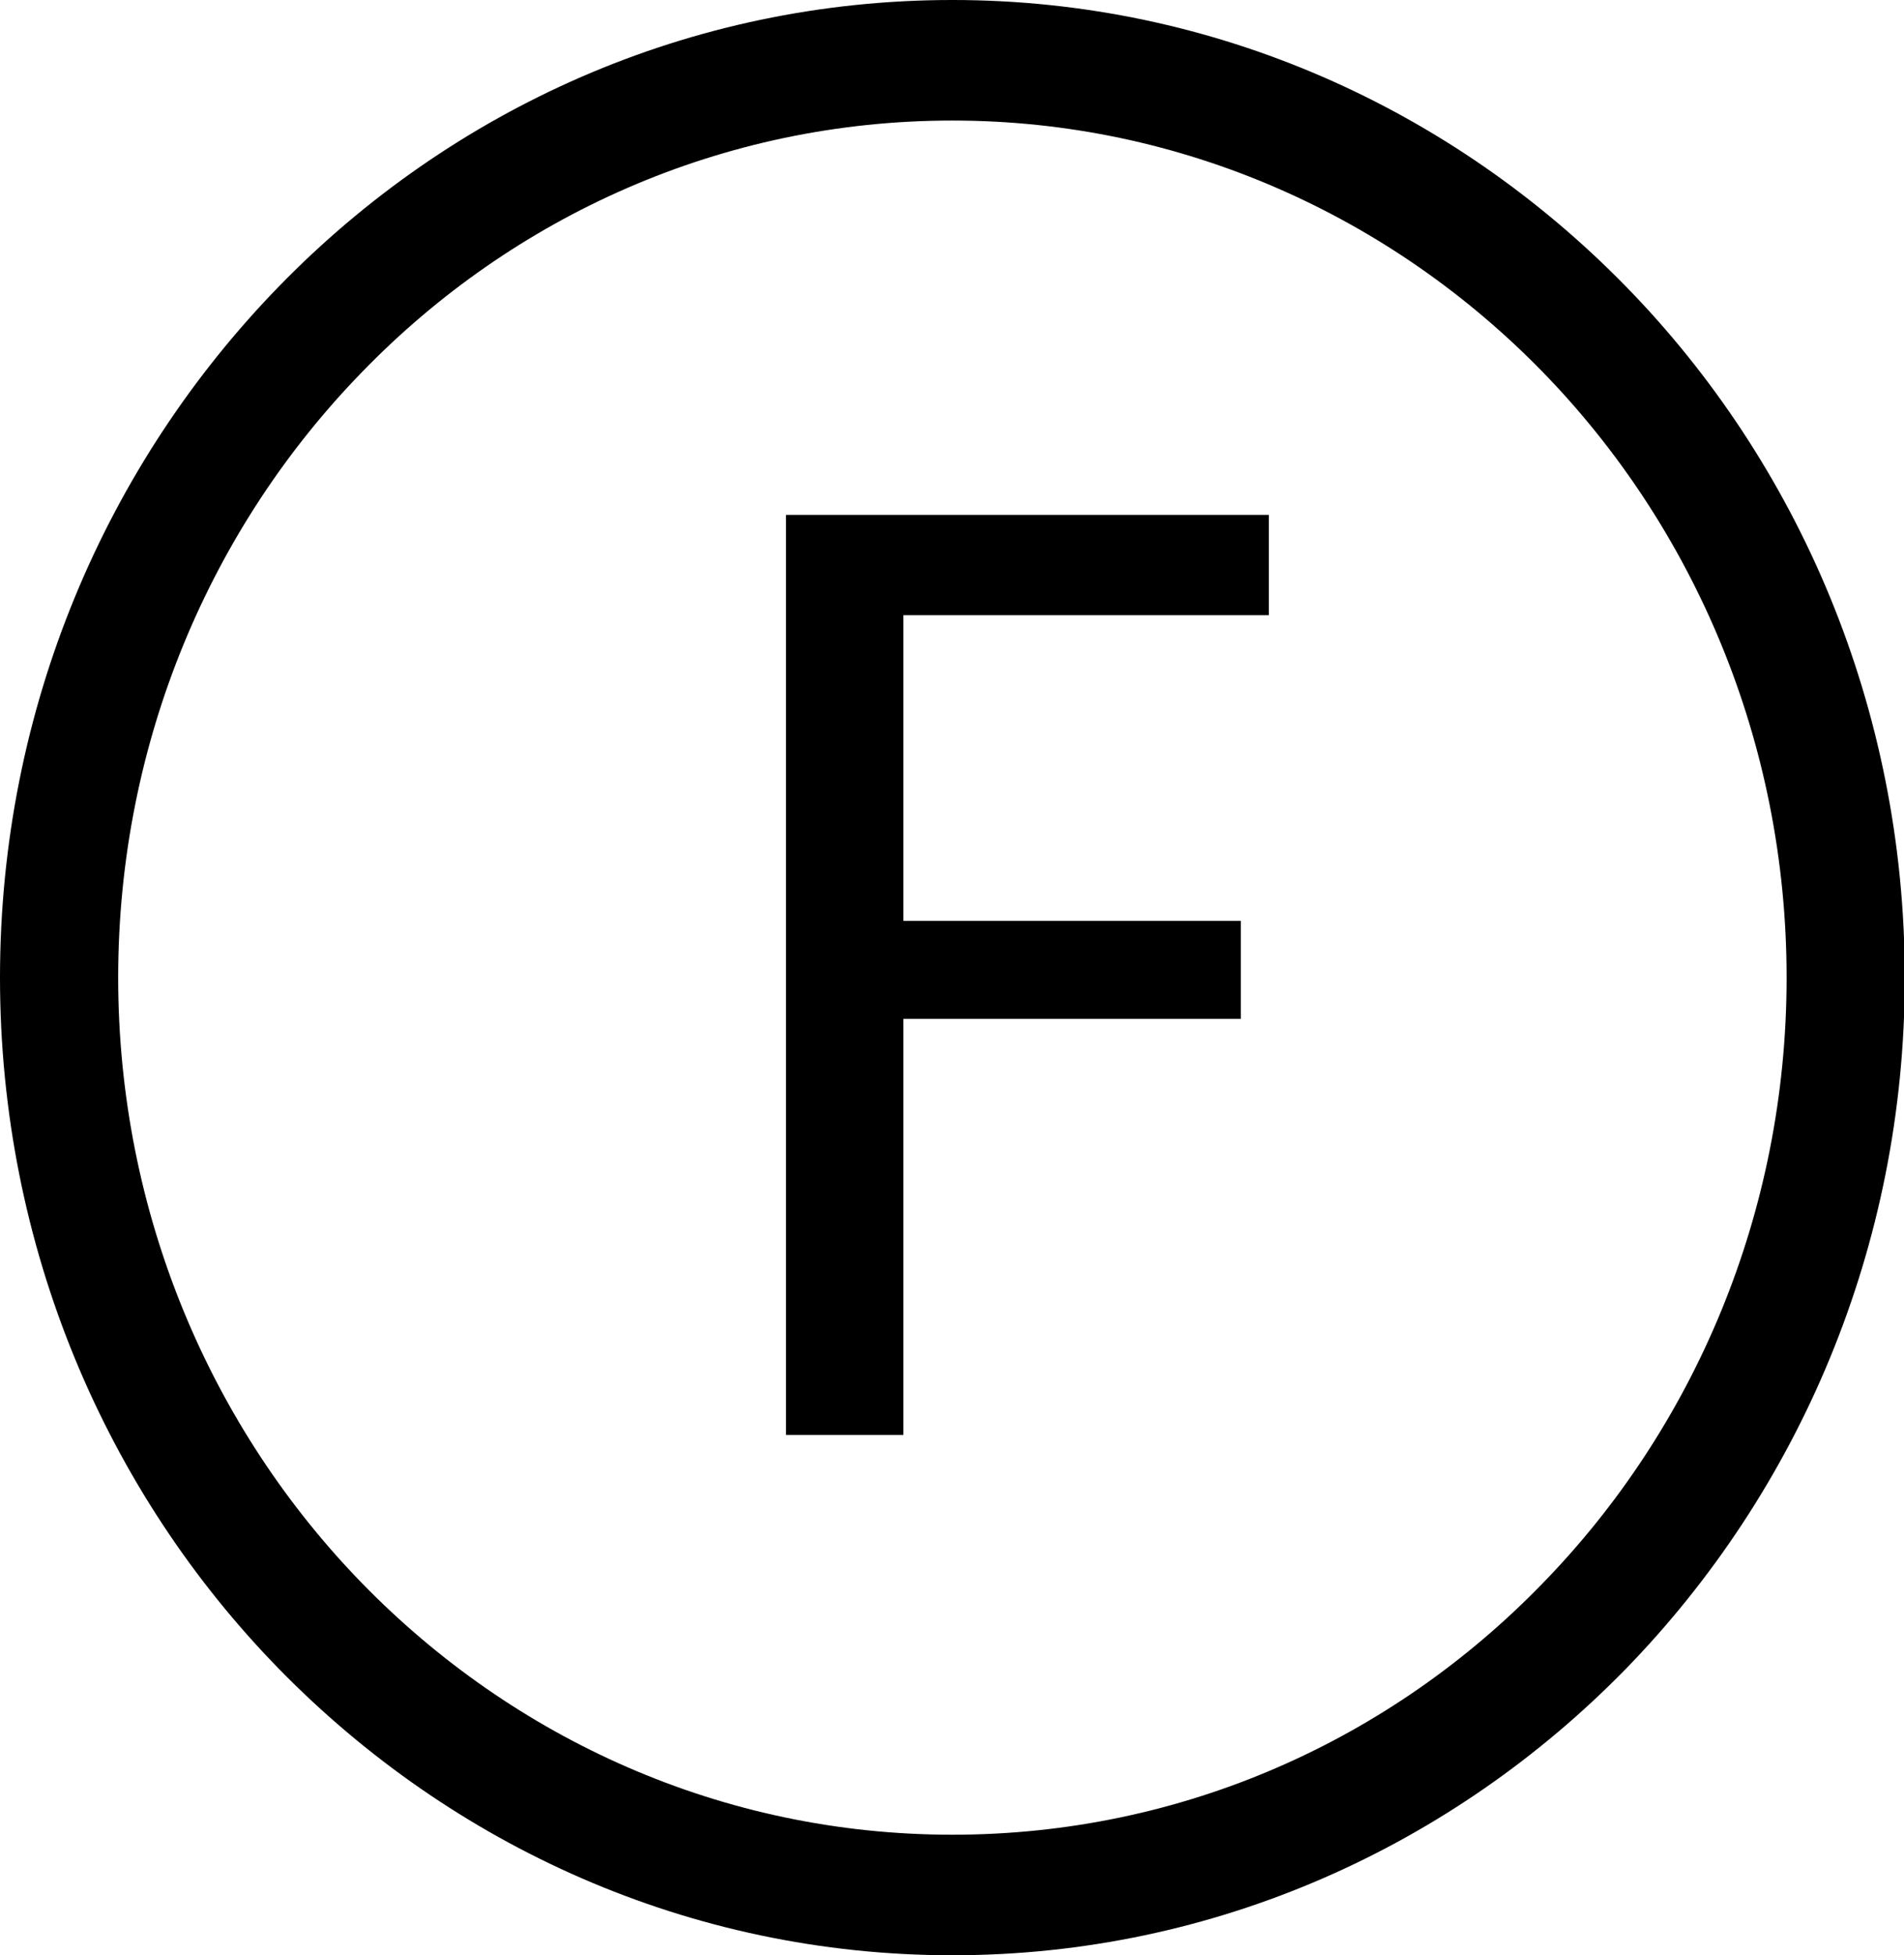 <?xml version="1.0" encoding="UTF-8"?>
<svg xmlns="http://www.w3.org/2000/svg" id="Layer_2" viewBox="0 0 24.49 25.14">
  <defs>
    <style>.cls-1{fill-rule:evenodd;stroke-width:0px;}</style>
  </defs>
  <g id="Layer_1-2">
    <path class="cls-1" d="m12.25,0c3.38,0,6.44,1.41,8.66,3.68,2.22,2.27,3.59,5.42,3.59,8.89s-1.37,6.61-3.59,8.89c-2.22,2.27-5.28,3.68-8.66,3.68s-6.44-1.41-8.66-3.68c-2.22-2.27-3.59-5.42-3.59-8.89S1.37,5.96,3.59,3.68C5.8,1.41,8.86,0,12.25,0h0Zm7.59,4.78c-1.94-1.99-4.63-3.23-7.59-3.23s-5.65,1.23-7.59,3.23c-1.94,1.99-3.14,4.75-3.14,7.79s1.2,5.8,3.14,7.79c1.94,1.99,4.62,3.23,7.59,3.23s5.65-1.23,7.59-3.23c1.94-1.99,3.14-4.75,3.14-7.79s-1.2-5.8-3.14-7.79Z"></path>
    <polygon class="cls-1" points="10.11 18.45 11.62 18.45 11.62 13.1 15.96 13.1 15.96 11.84 11.62 11.84 11.62 7.91 16.32 7.91 16.32 6.62 10.11 6.62 10.11 18.45"></polygon>
  </g>
</svg>
